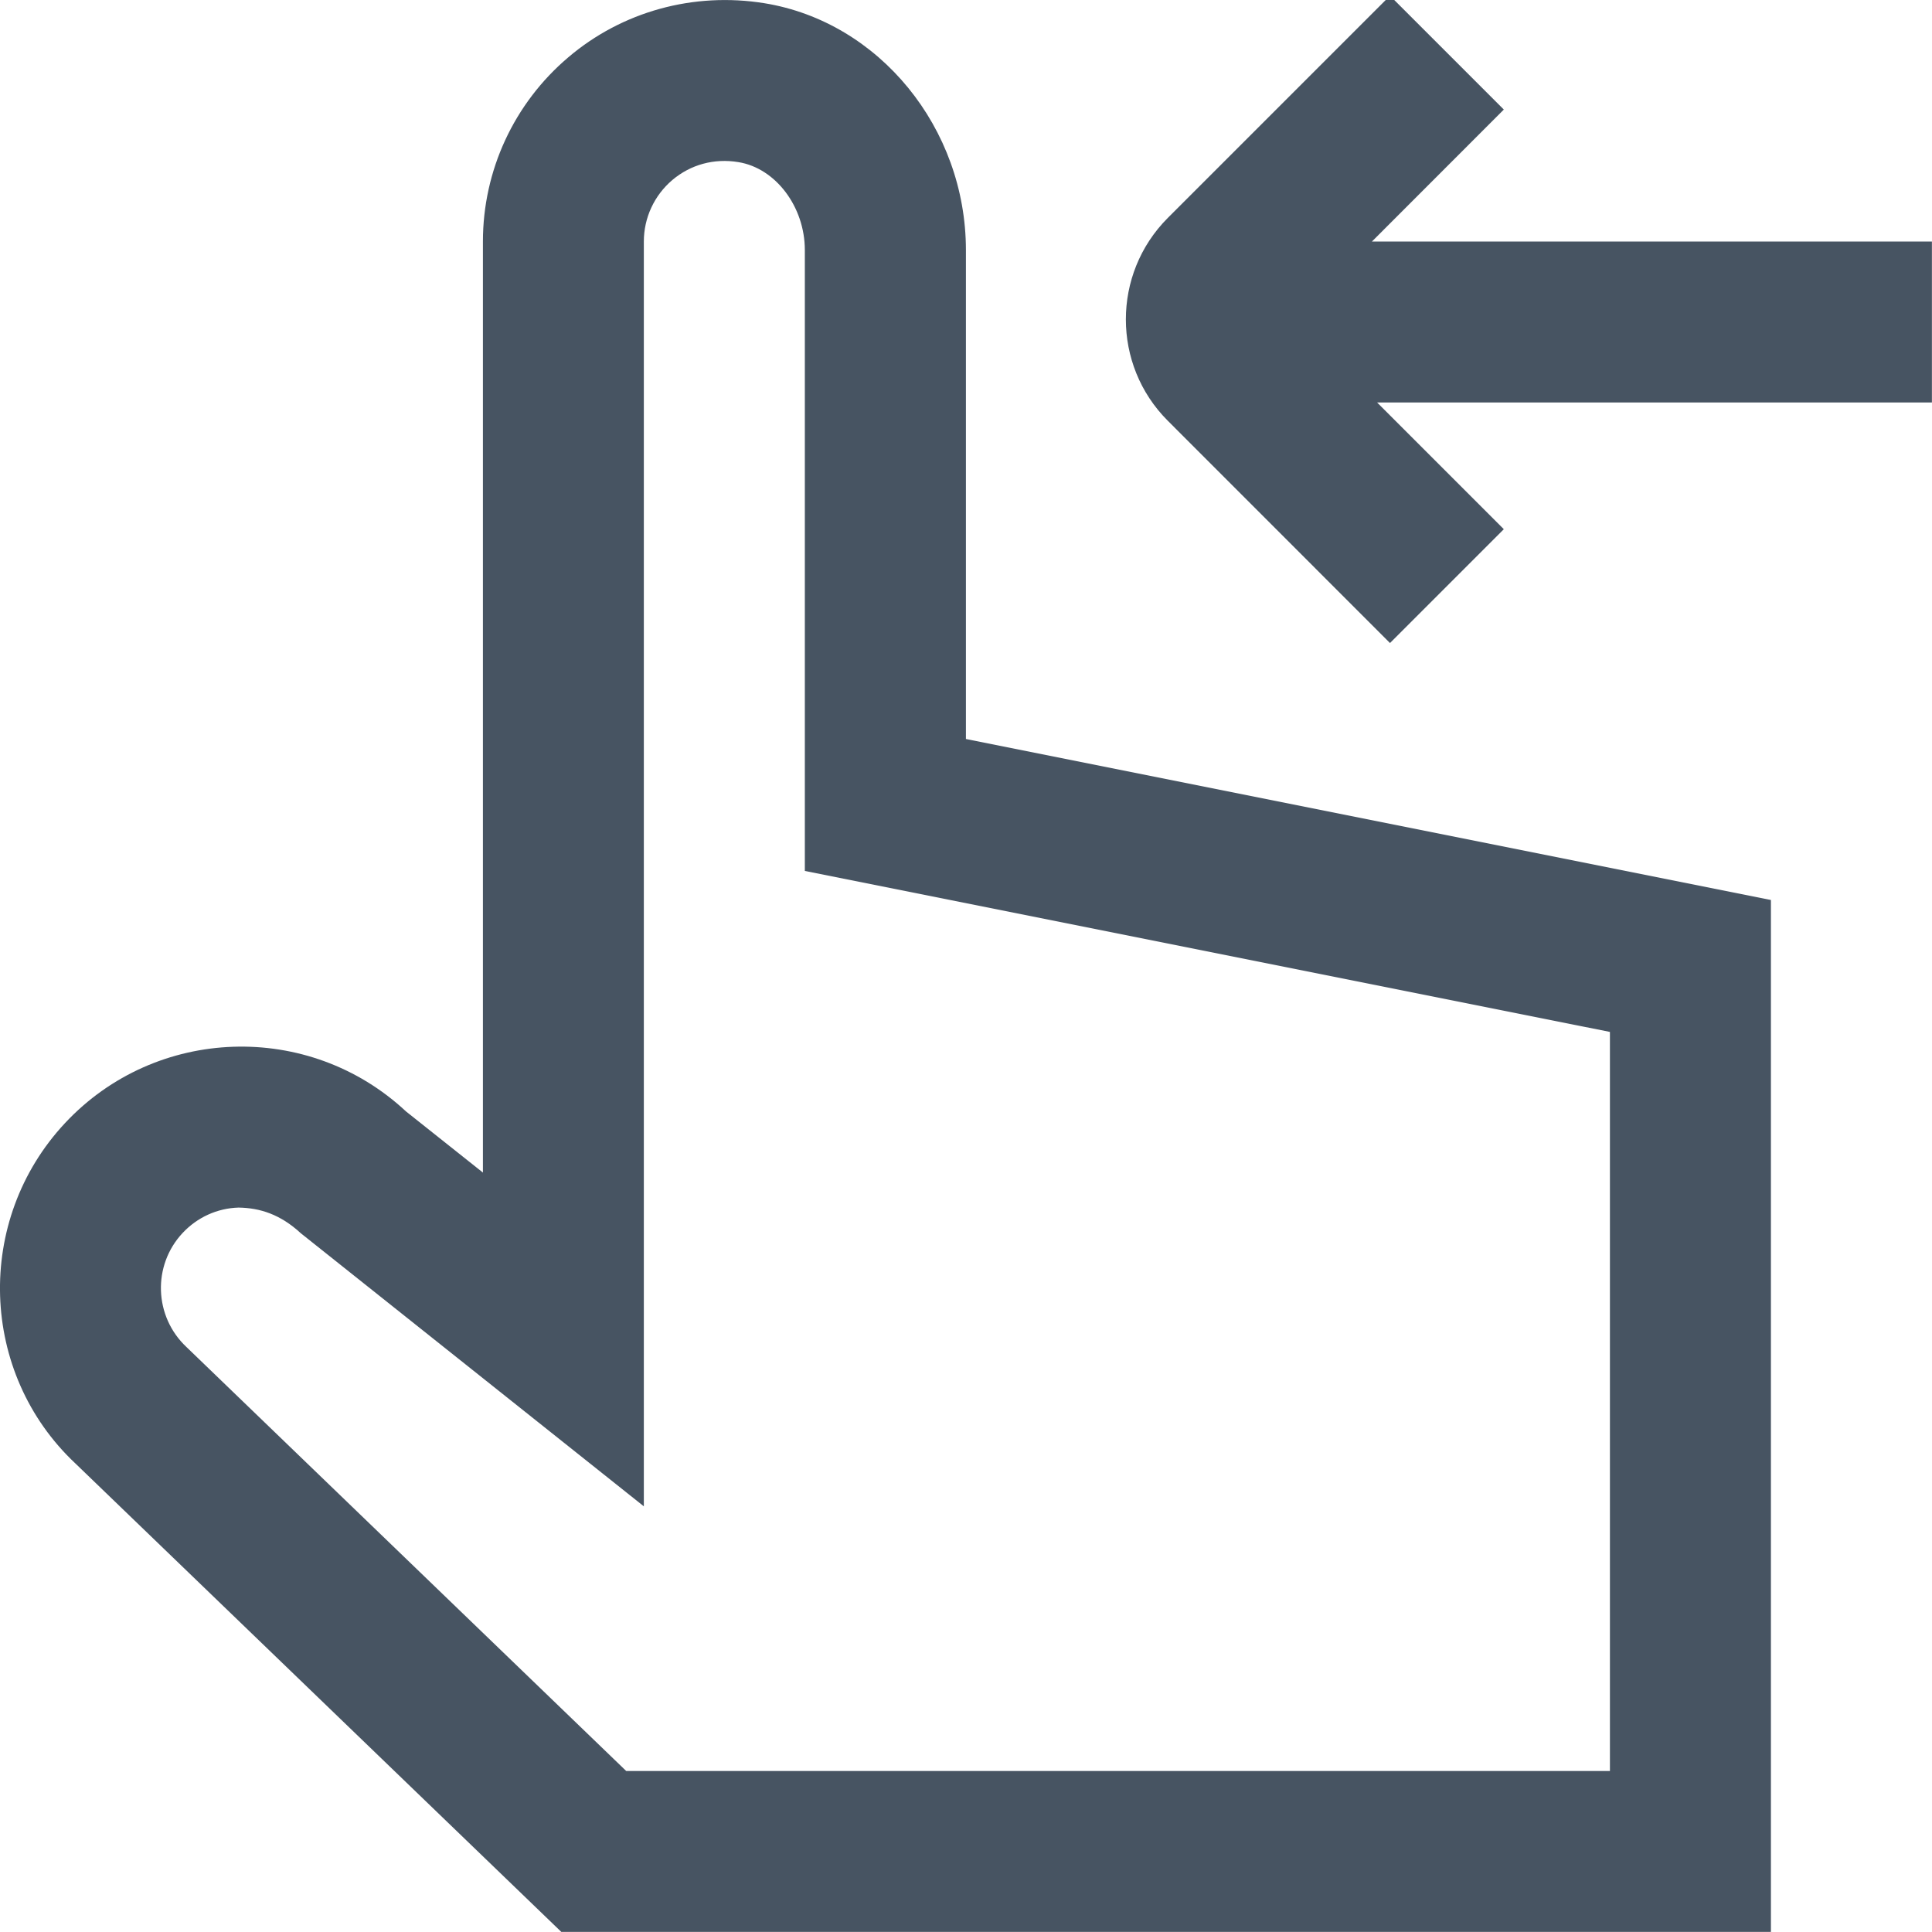 <svg width="24" height="24" viewBox="0 0 24 24" xmlns="http://www.w3.org/2000/svg">
<g>
<path d="M11.999 3.107C11.999 1.591 10.923 0.272 9.496 0.04C8.616 -0.102 7.728 0.142 7.057 0.714C6.385 1.285 5.999 2.118 5.999 3V14.566L5.044 13.807C3.836 12.679 1.937 12.744 0.809 13.95C-0.321 15.158 -0.258 17.06 0.938 18.181L6.973 23.999H21.999V11.18L11.999 9.18V3.107ZM19.999 12.819V22H7.779L2.315 16.732C1.913 16.354 1.891 15.719 2.269 15.316C2.451 15.122 2.698 15.009 2.963 15.001C3.23 15.005 3.484 15.086 3.737 15.32L7.998 18.712V3C7.998 2.706 8.127 2.428 8.351 2.237C8.579 2.044 8.871 1.964 9.173 2.014C9.636 2.089 9.998 2.569 9.998 3.107V10.819L19.999 12.819ZM23.999 3V5H17.107L18.681 6.574L17.267 7.988L14.506 5.226C13.813 4.533 13.812 3.404 14.506 2.708L17.267 -0.053L18.681 1.361L17.043 3H23.999Z" fill="#475462" />
</g>
<defs>

<rect width="24" height="24" fill="white" />

</defs>
</svg>
